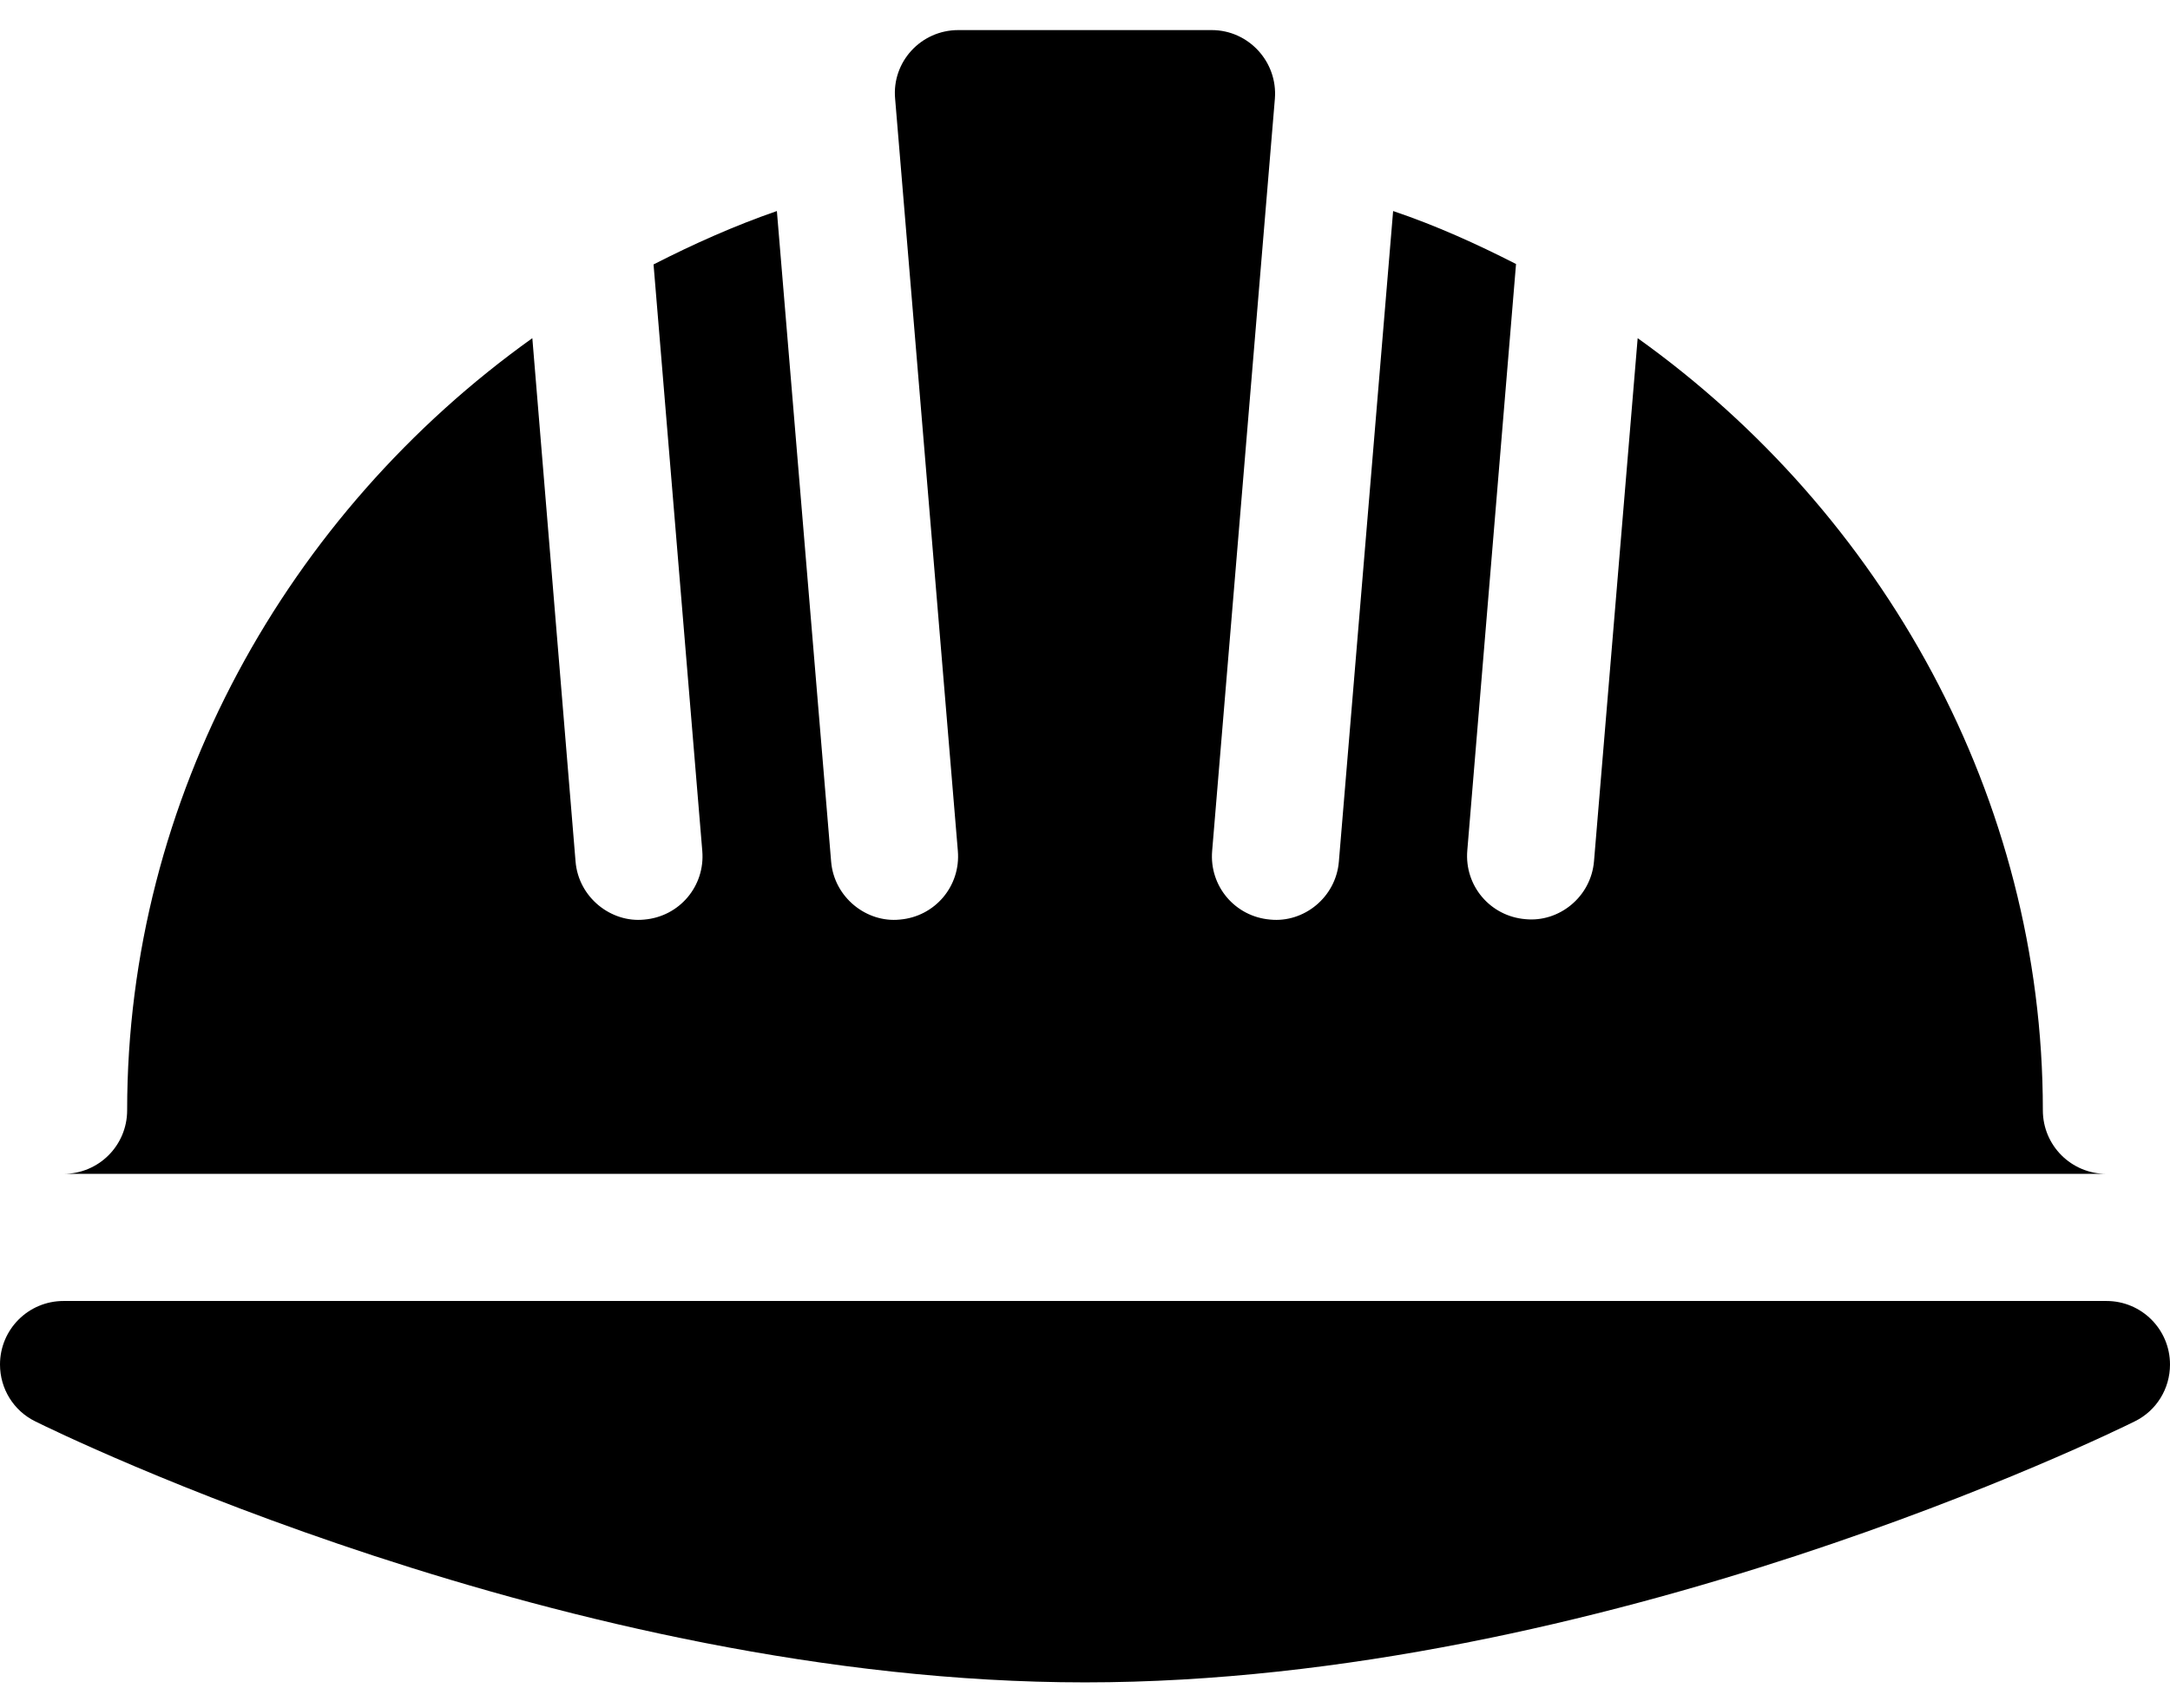<?xml version="1.0" encoding="utf-8"?>
<!-- Generator: Adobe Illustrator 25.4.1, SVG Export Plug-In . SVG Version: 6.00 Build 0)  -->
<svg version="1.1" id="Capa_1" xmlns="http://www.w3.org/2000/svg" xmlns:xlink="http://www.w3.org/1999/xlink" x="0px" y="0px"
	 viewBox="0 0 512 403" style="enable-background:new 0 0 512 403;" xml:space="preserve">
<g>
	<path d="M328.7,49.8l-12.8,153.5c-0.7,8.5-8.3,14.5-16.2,13.7c-8.3-0.7-14.4-7.9-13.7-16.2l14.8-177.5c0.7-8.7-6.2-16.2-14.9-16.2
		h-59.8c-8.8,0-15.7,7.5-14.9,16.2l14.8,177.5c0.7,8.3-5.4,15.5-13.7,16.2c-7.8,0.8-15.5-5.2-16.2-13.7L183.3,49.8
		c-10.1,3.5-19.7,7.8-29.1,12.6l11.5,138.4c0.7,8.3-5.4,15.5-13.7,16.2c-7.8,0.8-15.5-5.2-16.2-13.7L125.6,79.8
		C67.8,121.1,30,188.2,30,262c0,8.3-6.7,15-15,15h482c-8.3,0-15-6.7-15-15c0-73.8-37.8-140.9-95.6-182.2l-10.3,123.4
		c-0.7,8.5-8.3,14.5-16.2,13.7c-8.3-0.7-14.4-7.9-13.7-16.2l11.5-138.4C348.5,57.6,338.8,53.2,328.7,49.8L328.7,49.8z"/>
	<path d="M0,322c0,5.7,3.2,10.9,8.3,13.4c5,2.5,125.6,61.6,247.7,61.6s242.7-59.1,247.7-61.6c5.1-2.5,8.3-7.7,8.3-13.4
		c0-8.3-6.7-15-15-15H15C6.7,307,0,313.7,0,322z"/>
</g>
</svg>
